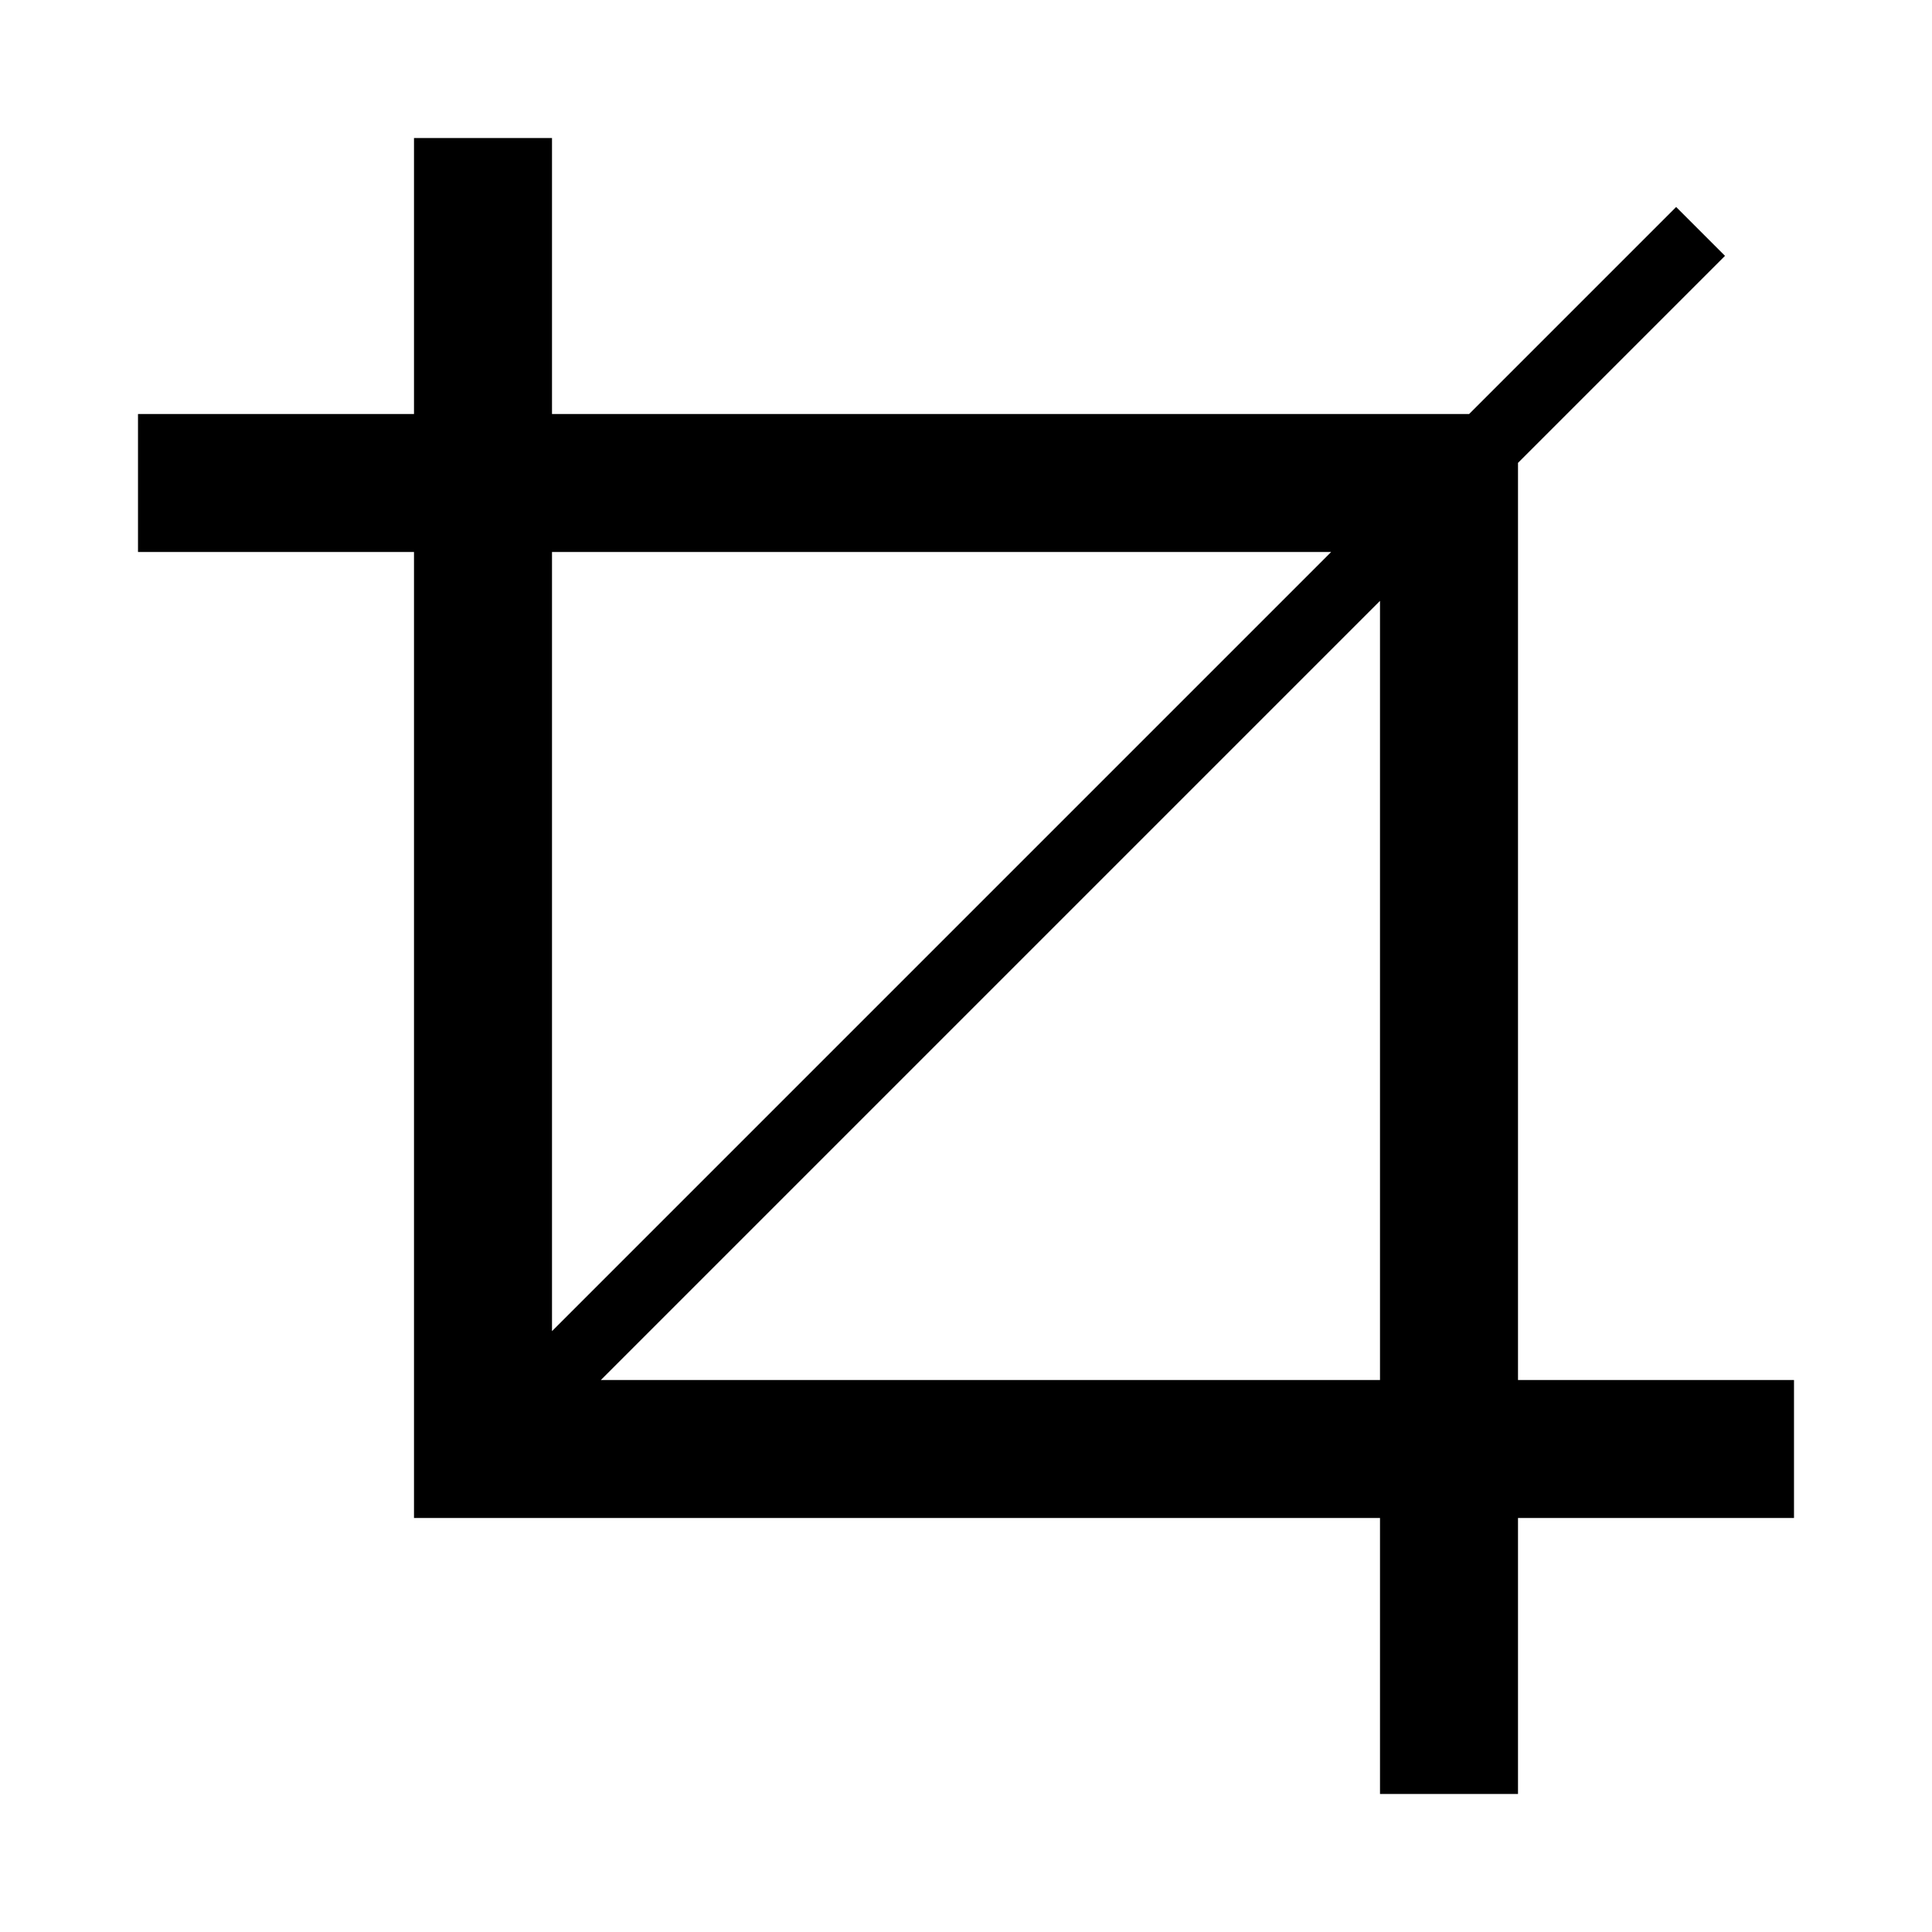 <?xml version="1.0" encoding="utf-8"?>
<svg fill="#000000" width="800px" height="800px" viewBox="0 0 14 14" role="img" focusable="false" aria-hidden="true" xmlns="http://www.w3.org/2000/svg"><path d="m 11,10 0,-6.646 1.5,-1.5 -0.354,-0.354 -1.5,1.5 L 4,3 4,1 3,1 l 0,2 L 1,3 1,4 l 2,0 0,7 7,0 0,2 1,0 0,-2 2,0 L 13,10 11,10 Z M 9.646,4 4,9.646 4,4 9.646,4 Z M 4.354,10 10,4.354 10,10 4.354,10 Z"/></svg>